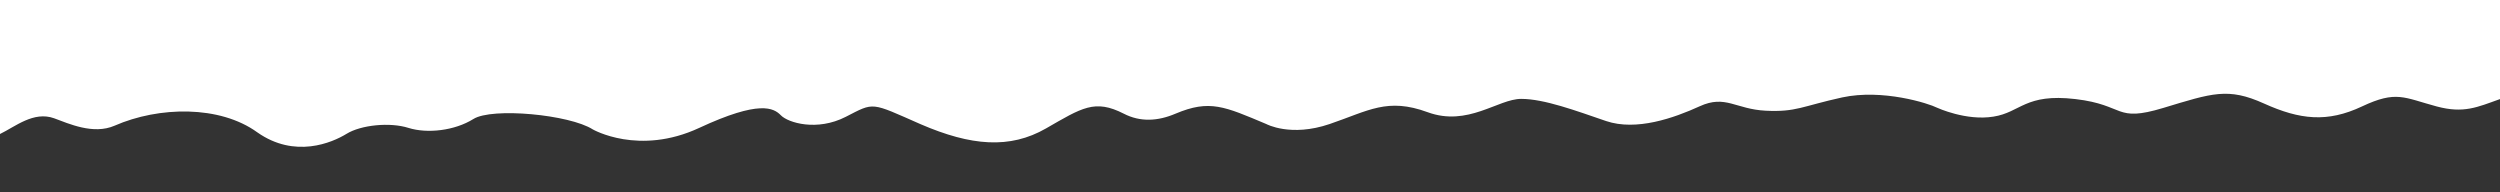<?xml version="1.0" encoding="utf-8"?>
<!-- Generator: Adobe Illustrator 21.0.2, SVG Export Plug-In . SVG Version: 6.00 Build 0)  -->
<svg version="1.1" id="Layer_1" xmlns="http://www.w3.org/2000/svg" xmlns:xlink="http://www.w3.org/1999/xlink" x="0px" y="0px"
	 viewBox="0 0 1352.6 104.1" style="enable-background:new 0 0 1352.6 104.1;" xml:space="preserve">
<rect x="0" y="0" width="1352.6" height="104.1" fill="#333333" stroke="none"/>
<style type="text/css">
	.st0{fill:#FFFFFF;}
</style>
<g>
	<g id="XMLID_1_">
		<g>
			<path class="st0" d="M1352.6-23.5v77.1c-12.3,4.4-19.6,7.9-34.2,4c-17.9-4.8-21.8-8.8-40.5,0c-18.7,8.8-33.5,7.2-53-1.6
				c-19.5-8.8-28-5.6-54.5,2.4c-26.5,8-20.3-1.6-47.5-4.8c-27.3-3.2-29.6,7.2-44.4,9.5c-14.8,2.4-30.4-4.8-30.4-4.8
				c-4.7-2.4-29.6-10.3-51.4-5.6c-21.8,4.8-24.9,8-41.3,7.2c-16.4-0.8-21.8-8.8-35.8-2.4c-14,6.4-34.3,13.5-50.6,8
				c-16.4-5.6-33.5-12-46-12s-28.8,15.2-50.6,7.2c-21.8-8-31.9-0.8-53,6.4c-21.1,7.2-34.3,0-34.3,0c-22.6-9.5-30.6-13.4-49.1-5.6
				c-9.6,4.1-19.1,4.6-28,0c-15.7-8-22.6-3.2-42.1,8c-19.5,11.2-40.5,9.5-67.8-2.3c-27.3-12-24.9-12-40.5-4s-31.2,3.2-35.1-0.8
				s-11.5-8.4-44.2,6.8c-32.7,15.2-57.6,0.8-57.6,0.8c-12.5-8-54.5-12-64.6-5.6c-10.1,6.3-24.9,8-35.1,4.8
				c-10.1-3.2-25.7-1.6-33.5,3.2s-28,13.5-48.3-0.8C118.9,56.9,86,57.5,62,68c-11.5,5-24.8-1.1-32.7-4c-11.1-4-21,4.5-29.3,8.5v-96
				H1352.6z"/>
		</g>
		<g>
		</g>
	</g>
</g>
</svg>
